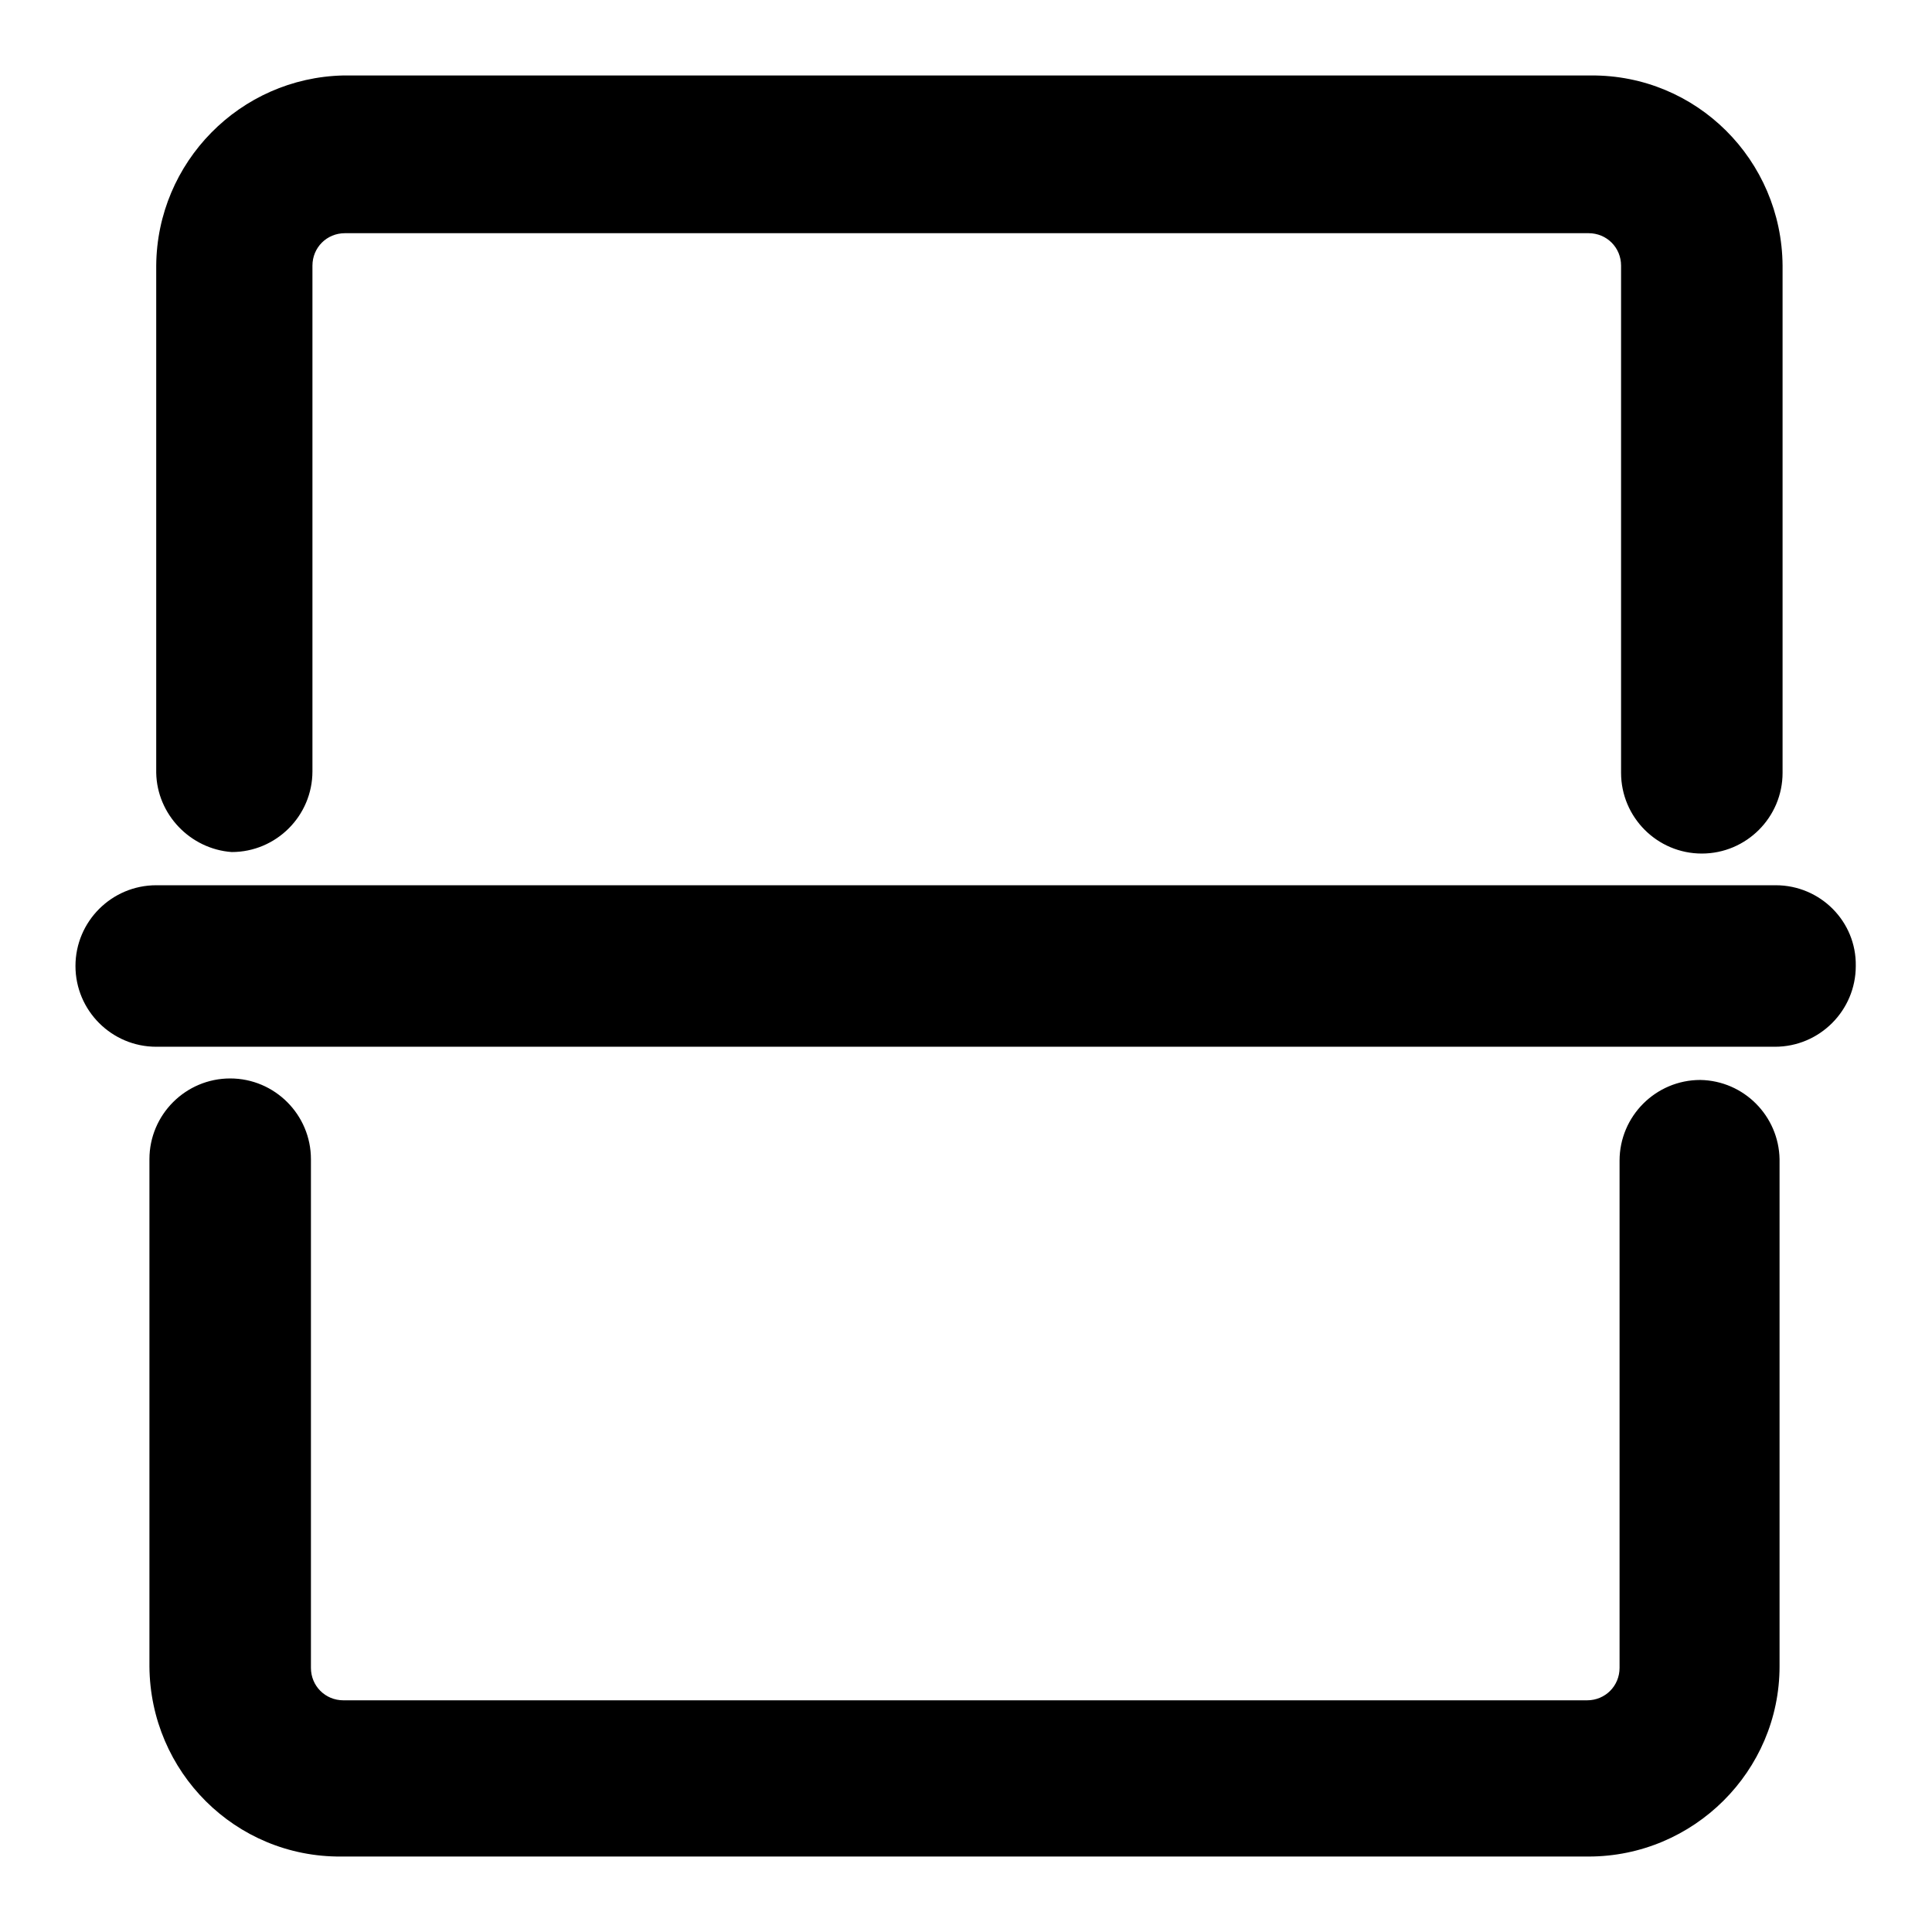 <?xml version="1.0" encoding="utf-8"?>
<!-- Svg Vector Icons : http://www.onlinewebfonts.com/icon -->
<!DOCTYPE svg PUBLIC "-//W3C//DTD SVG 1.1//EN" "http://www.w3.org/Graphics/SVG/1.1/DTD/svg11.dtd">
<svg version="1.1" xmlns="http://www.w3.org/2000/svg" xmlns:xlink="http://www.w3.org/1999/xlink" x="0px" y="0px" viewBox="0 0 256 256" enable-background="new 0 0 256 256" xml:space="preserve">
<g> <path fill="#000000" d="M30.7,112.9c5.9,0,10.7-4.8,10.7-10.7V35.2c0-2.4,1.9-4.3,4.3-4.3h164.8c2.4,0,4.3,1.9,4.3,4.3v67.2 c0,5.9,4.8,10.7,10.7,10.7c5.9,0,10.7-4.8,10.7-10.7V35.2c-0.1-14-11.4-25.3-25.4-25.2c-0.1,0-0.2,0-0.3,0h-165 c-13.7,0.3-24.7,11.5-24.8,25.2v67.2C20.8,107.9,25.2,112.5,30.7,112.9z M225.3,143.1c-5.9,0-10.7,4.8-10.7,10.7l0,0V221 c0,2.4-1.9,4.3-4.3,4.3H45.5c-2.4,0-4.3-1.9-4.3-4.3v-67.4c0-5.9-4.8-10.7-10.7-10.7s-10.7,4.8-10.7,10.7v67.2 c0.1,14,11.4,25.3,25.4,25.2c0.1,0,0.2,0,0.3,0h165c13.9,0,25.3-11.3,25.3-25.2v-67.2C235.7,147.9,231.1,143.2,225.3,143.1 L225.3,143.1z M235.3,117.3H20.7c-5.9,0-10.7,4.8-10.7,10.7c0,5.9,4.8,10.7,10.7,10.7h214.5c5.9,0,10.7-4.8,10.7-10.7 C246,122.1,241.2,117.3,235.3,117.3L235.3,117.3L235.3,117.3z"/></g>
</svg>